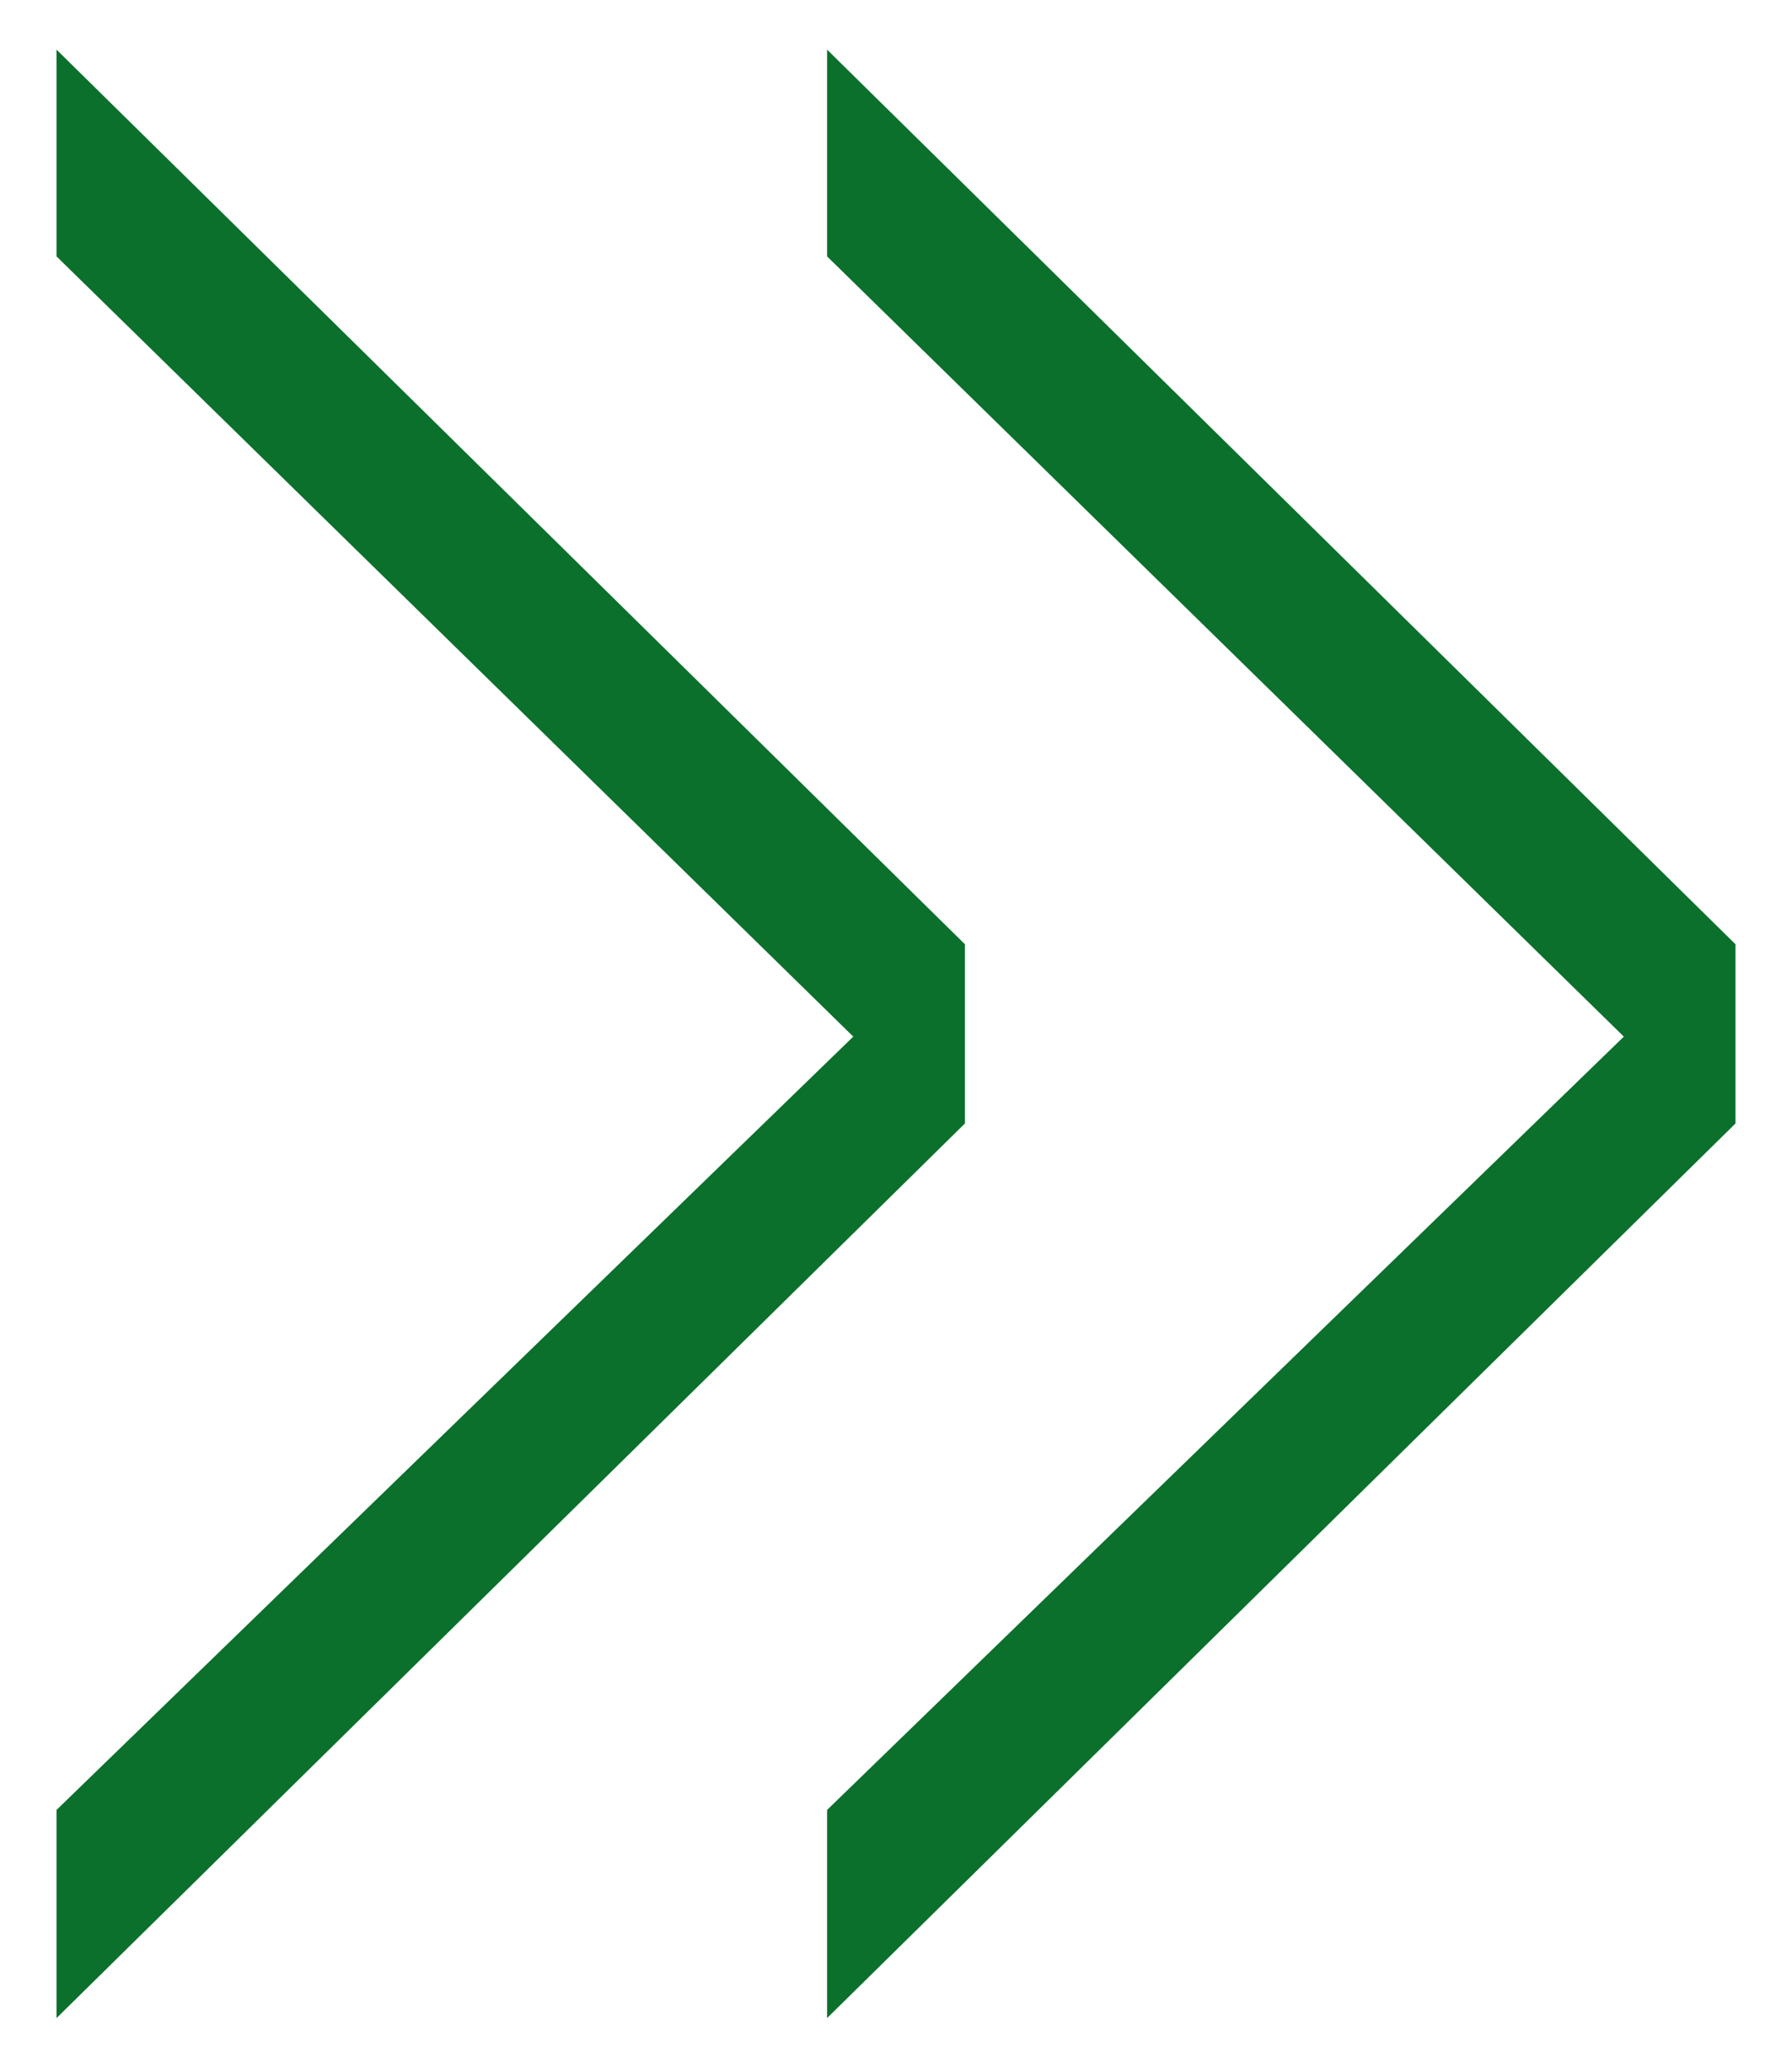 <svg xmlns="http://www.w3.org/2000/svg" width="13" height="15" viewBox="0 0 13 15">
  <g>
    <g>
      <path d="M12.59,6.85v1.3L6,14.64V13.13l5.78-5.61L6,1.86V.36Z" style="fill: #0b702c"/>
      <path d="M7,6.85v1.3L.41,14.64V13.13L6.19,7.52.41,1.86V.36Z" style="fill: #0b702c"/>
    </g>
    <rect width="13" height="15" style="fill: none"/>
  </g>
</svg>
